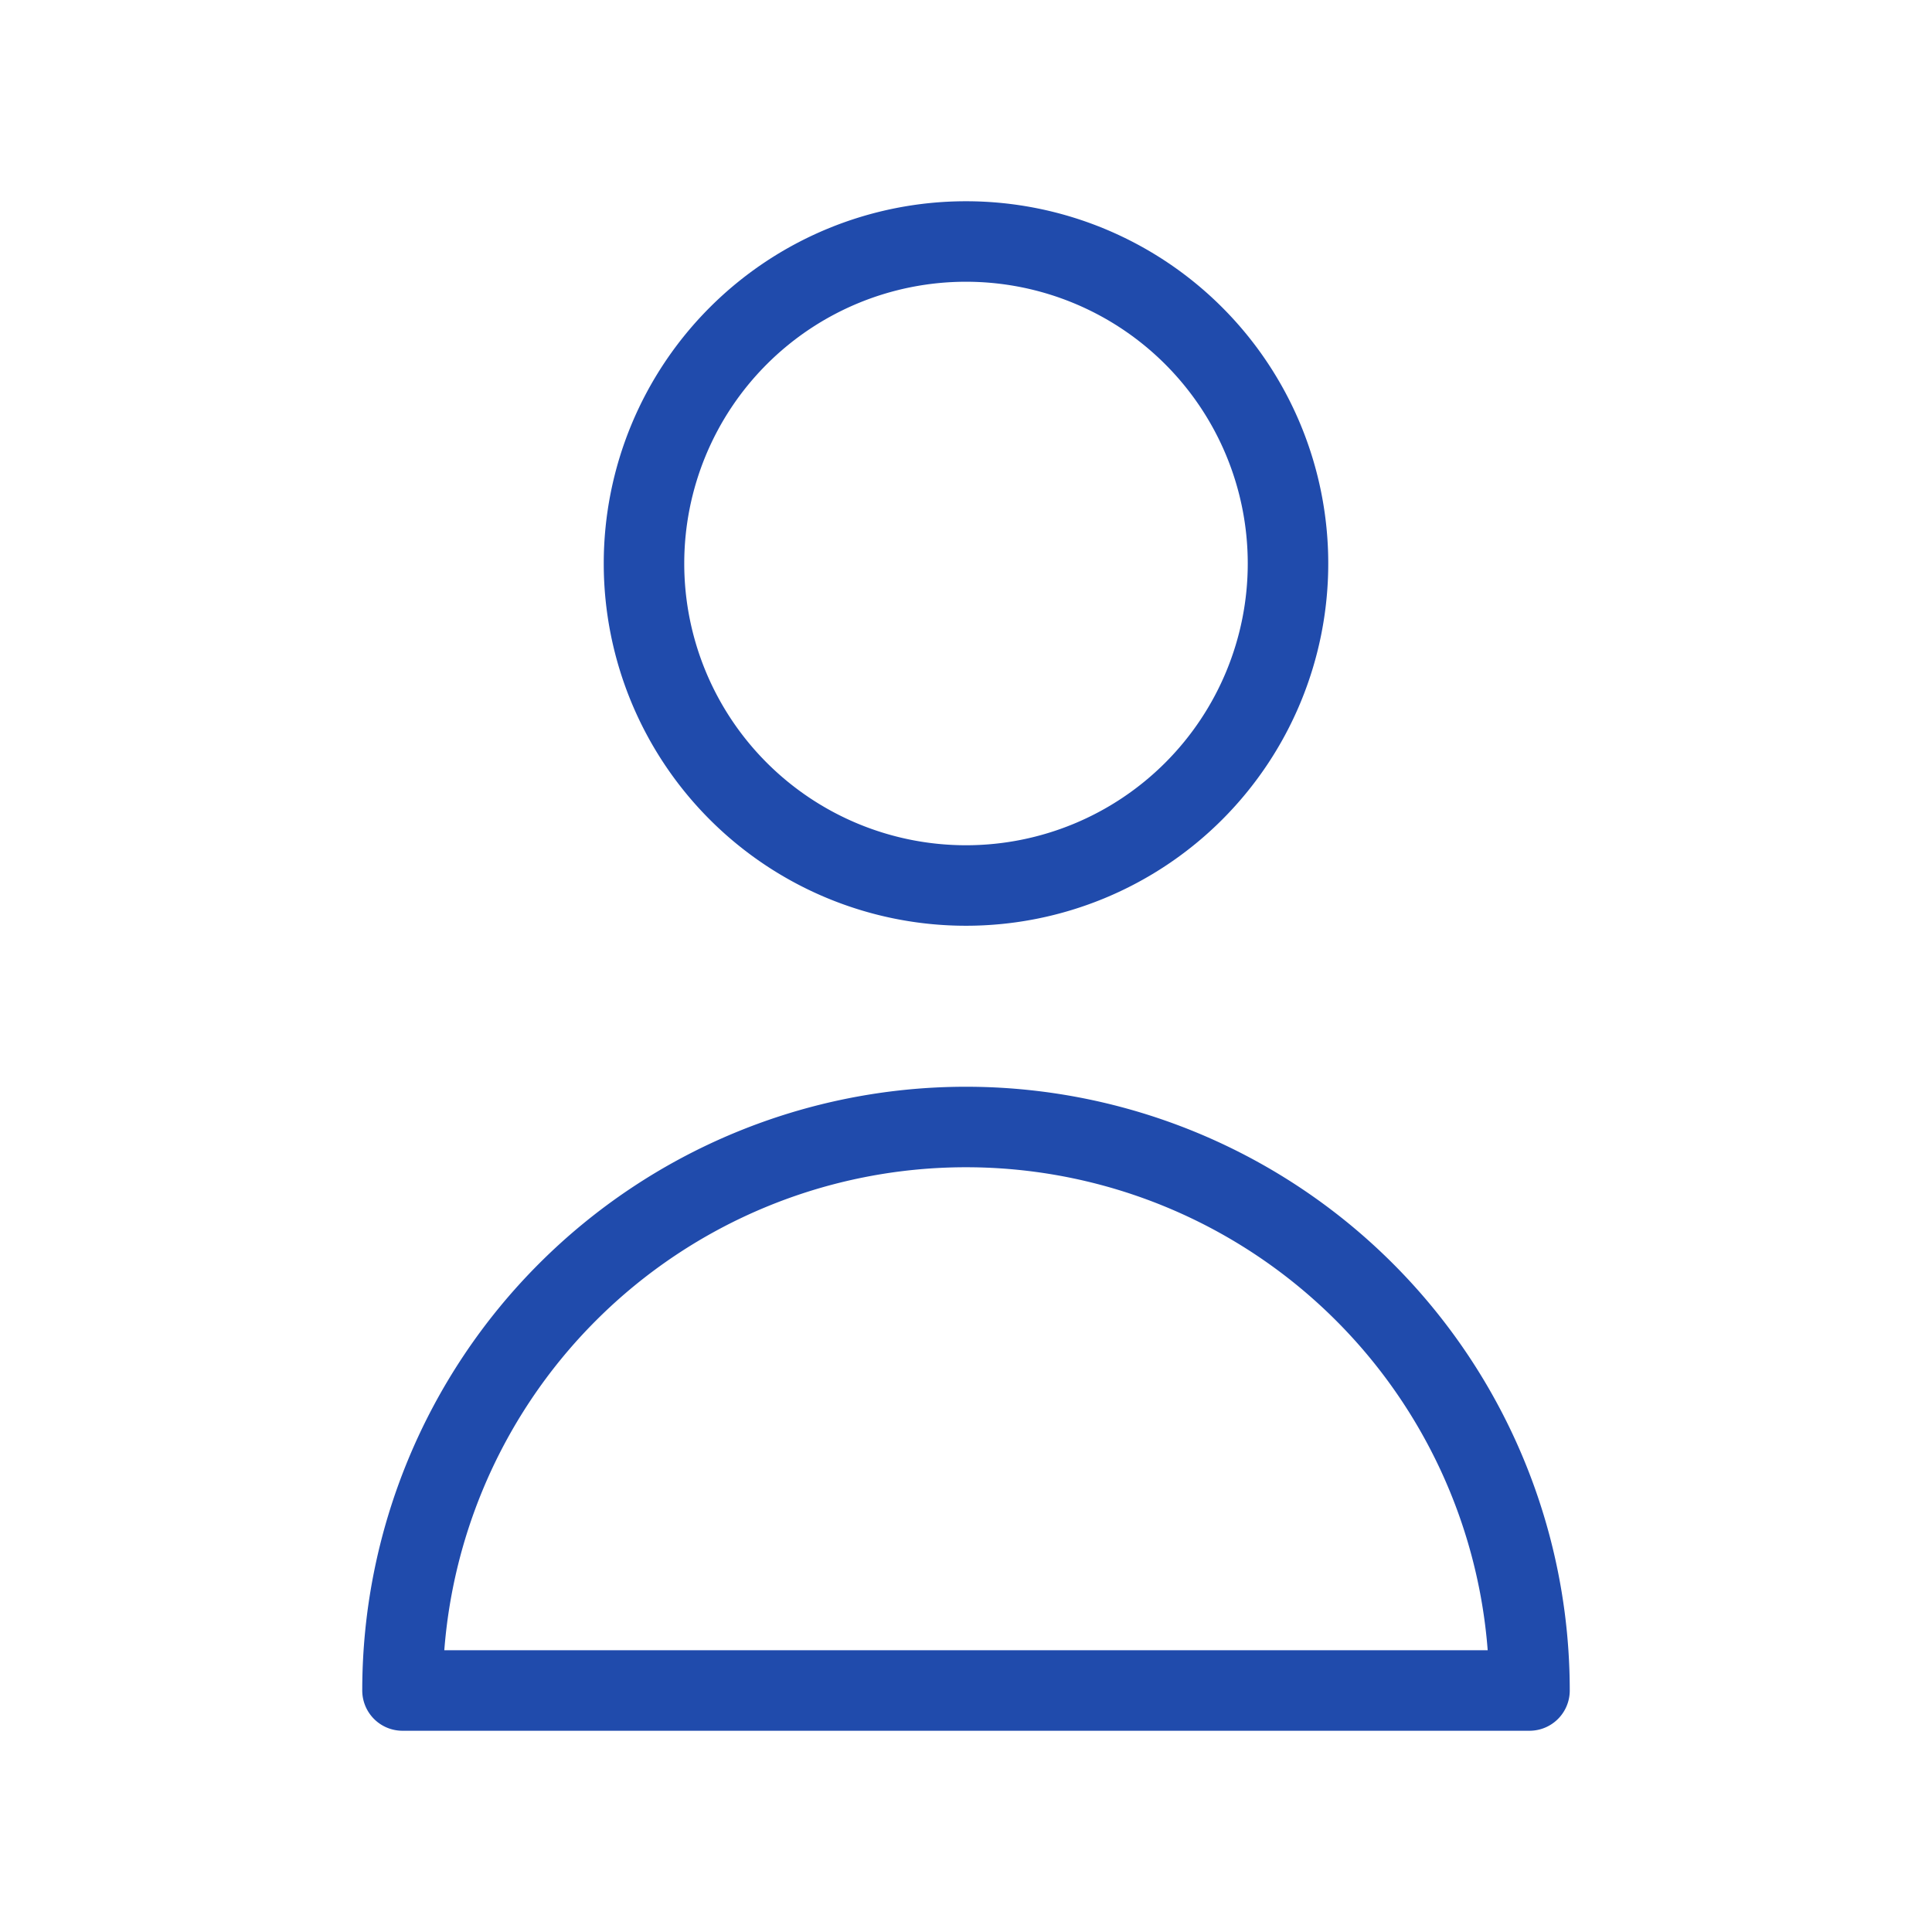 <svg
  xmlns="http://www.w3.org/2000/svg"
  fill="transparent"
  viewBox="0 0 24 24"
  stroke="#204bac"
  stroke-width="1"
>
  <path
    stroke-linecap="round"
    stroke-linejoin="round"
    d="M16 7a4 4 0 11-8 0 4 4 0 018 0zM12 14a7 7 0 00-7 7h14a7 7 0 00-7-7z"
  />
</svg>
